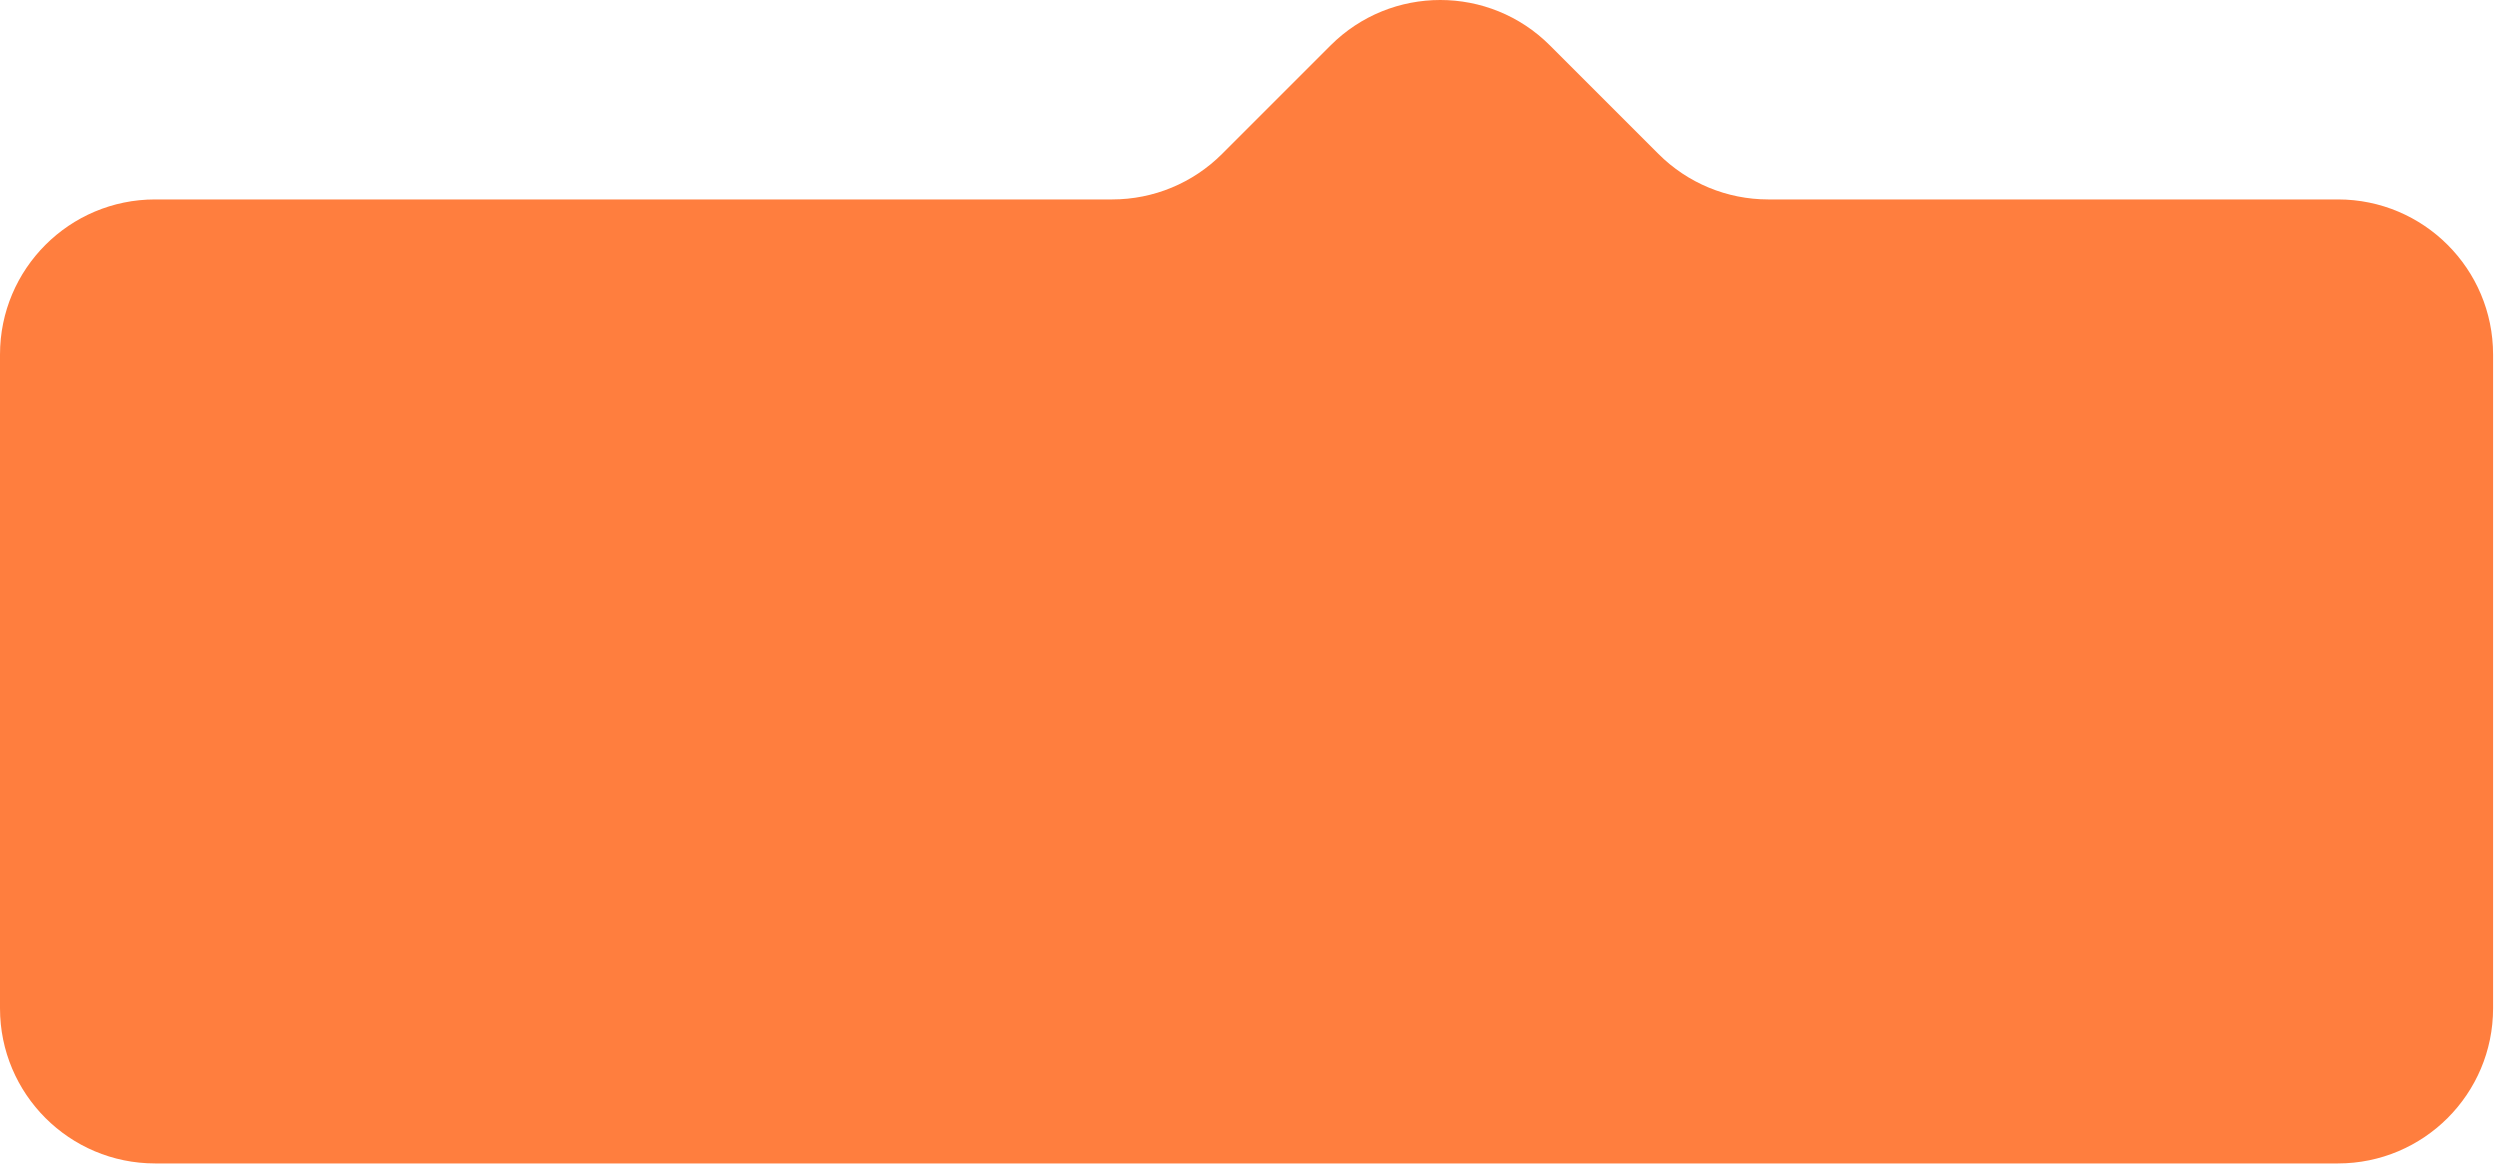 <?xml version="1.0" encoding="UTF-8"?> <svg xmlns="http://www.w3.org/2000/svg" width="150" height="70" viewBox="0 0 150 70" fill="none"> <path fill-rule="evenodd" clip-rule="evenodd" d="M99.511 9.24C101.256 10.986 103.624 11.966 106.092 11.966H140.277C145.417 11.966 149.585 16.134 149.585 21.274V60.498C149.585 65.639 145.417 69.806 140.277 69.806H9.307C4.167 69.806 0 65.639 0 60.498V21.274C0 16.134 4.167 11.966 9.307 11.966H66.738C69.207 11.966 71.574 10.986 73.319 9.24L79.834 2.726C83.469 -0.909 89.362 -0.909 92.996 2.726L99.511 9.24Z" fill="#FF7E3E"></path> </svg> 